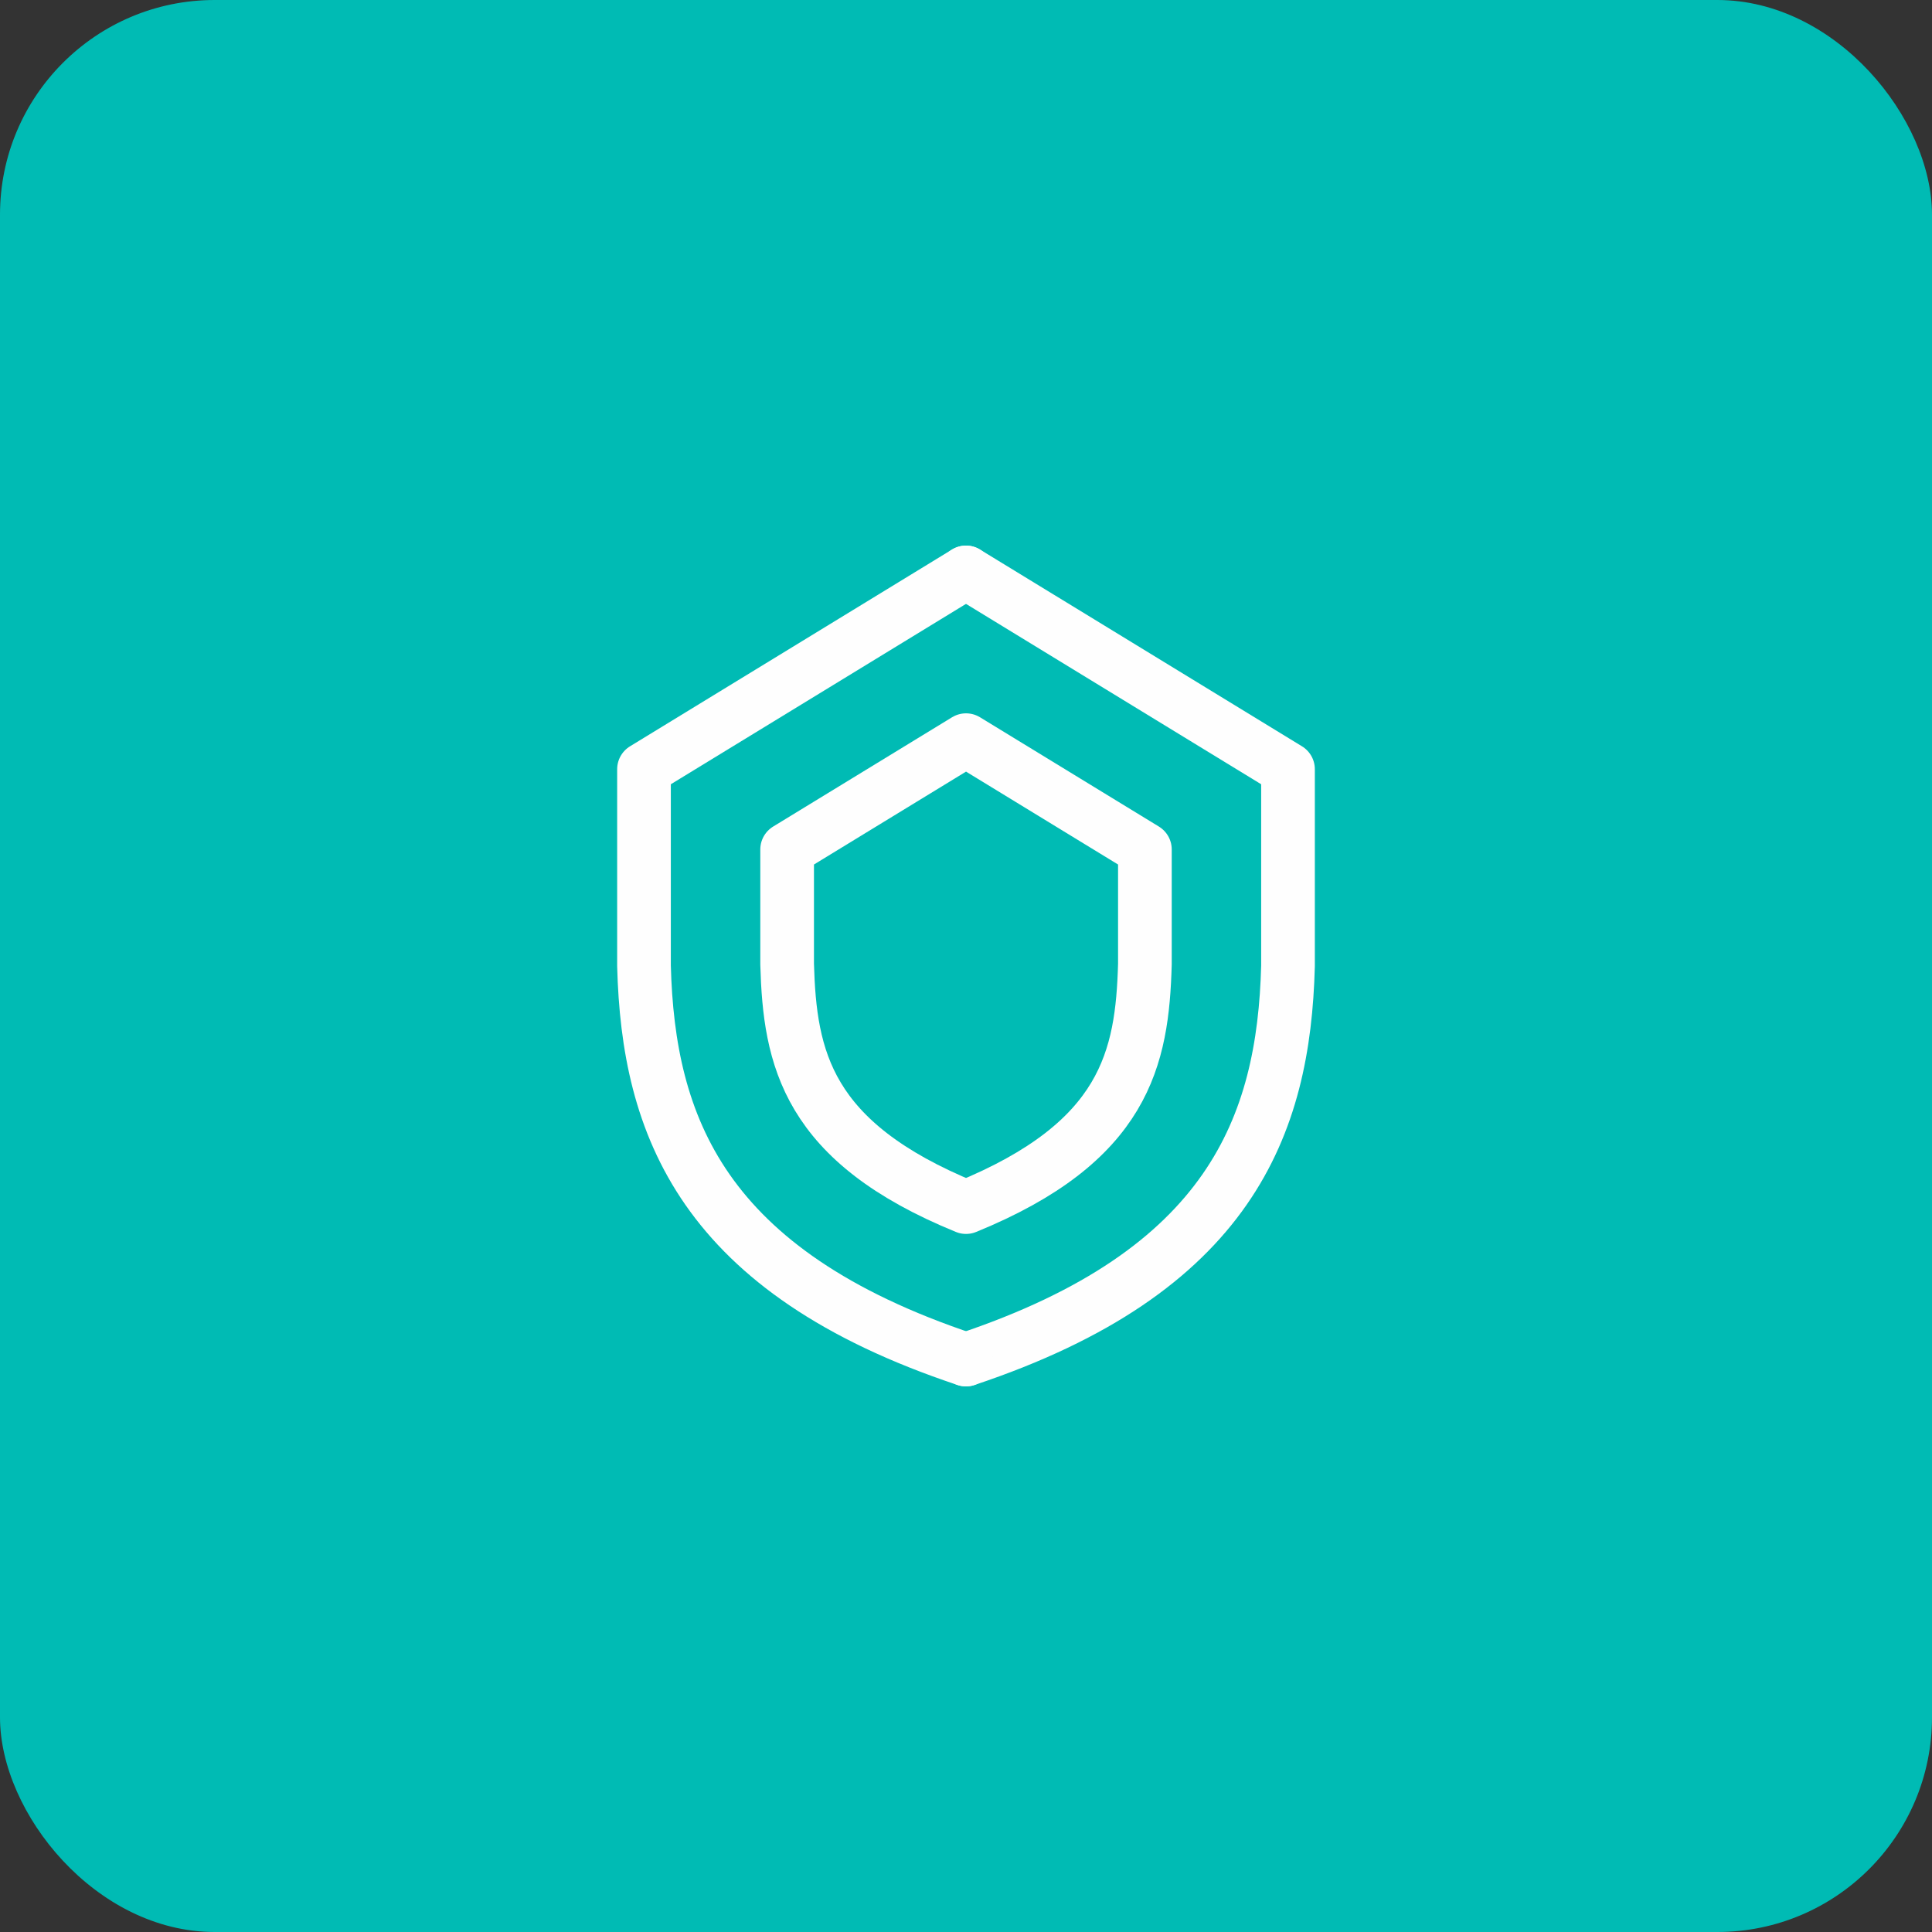 <svg xmlns="http://www.w3.org/2000/svg" width="72" height="72" viewBox="0 0 72 72" fill="none"><rect x="0" y="0" width="72" height="72" fill="#333333" stroke="none"/><rect width="72" height="72" rx="8" fill="#00BBB4"></rect><path d="M36 50.666C45.847 47.386 47.844 41.945 48 36V28.666L36 21.333" stroke="#FEFEFE" stroke-width="2" stroke-linecap="round" stroke-linejoin="round"></path><path d="M36 21.333L24 28.666V36C24.156 41.945 26.153 47.386 36 50.666" stroke="#FEFEFE" stroke-width="2" stroke-linecap="round" stroke-linejoin="round"></path><path fill-rule="evenodd" clip-rule="evenodd" d="M36.001 44.985C30.061 42.56 29.433 39.436 29.334 35.928V31.657L36.001 27.584L42.667 31.657V35.928C42.569 39.436 41.941 42.56 36.001 44.985Z" stroke="#FEFEFE" stroke-width="2" stroke-linecap="round" stroke-linejoin="round"></path></svg>